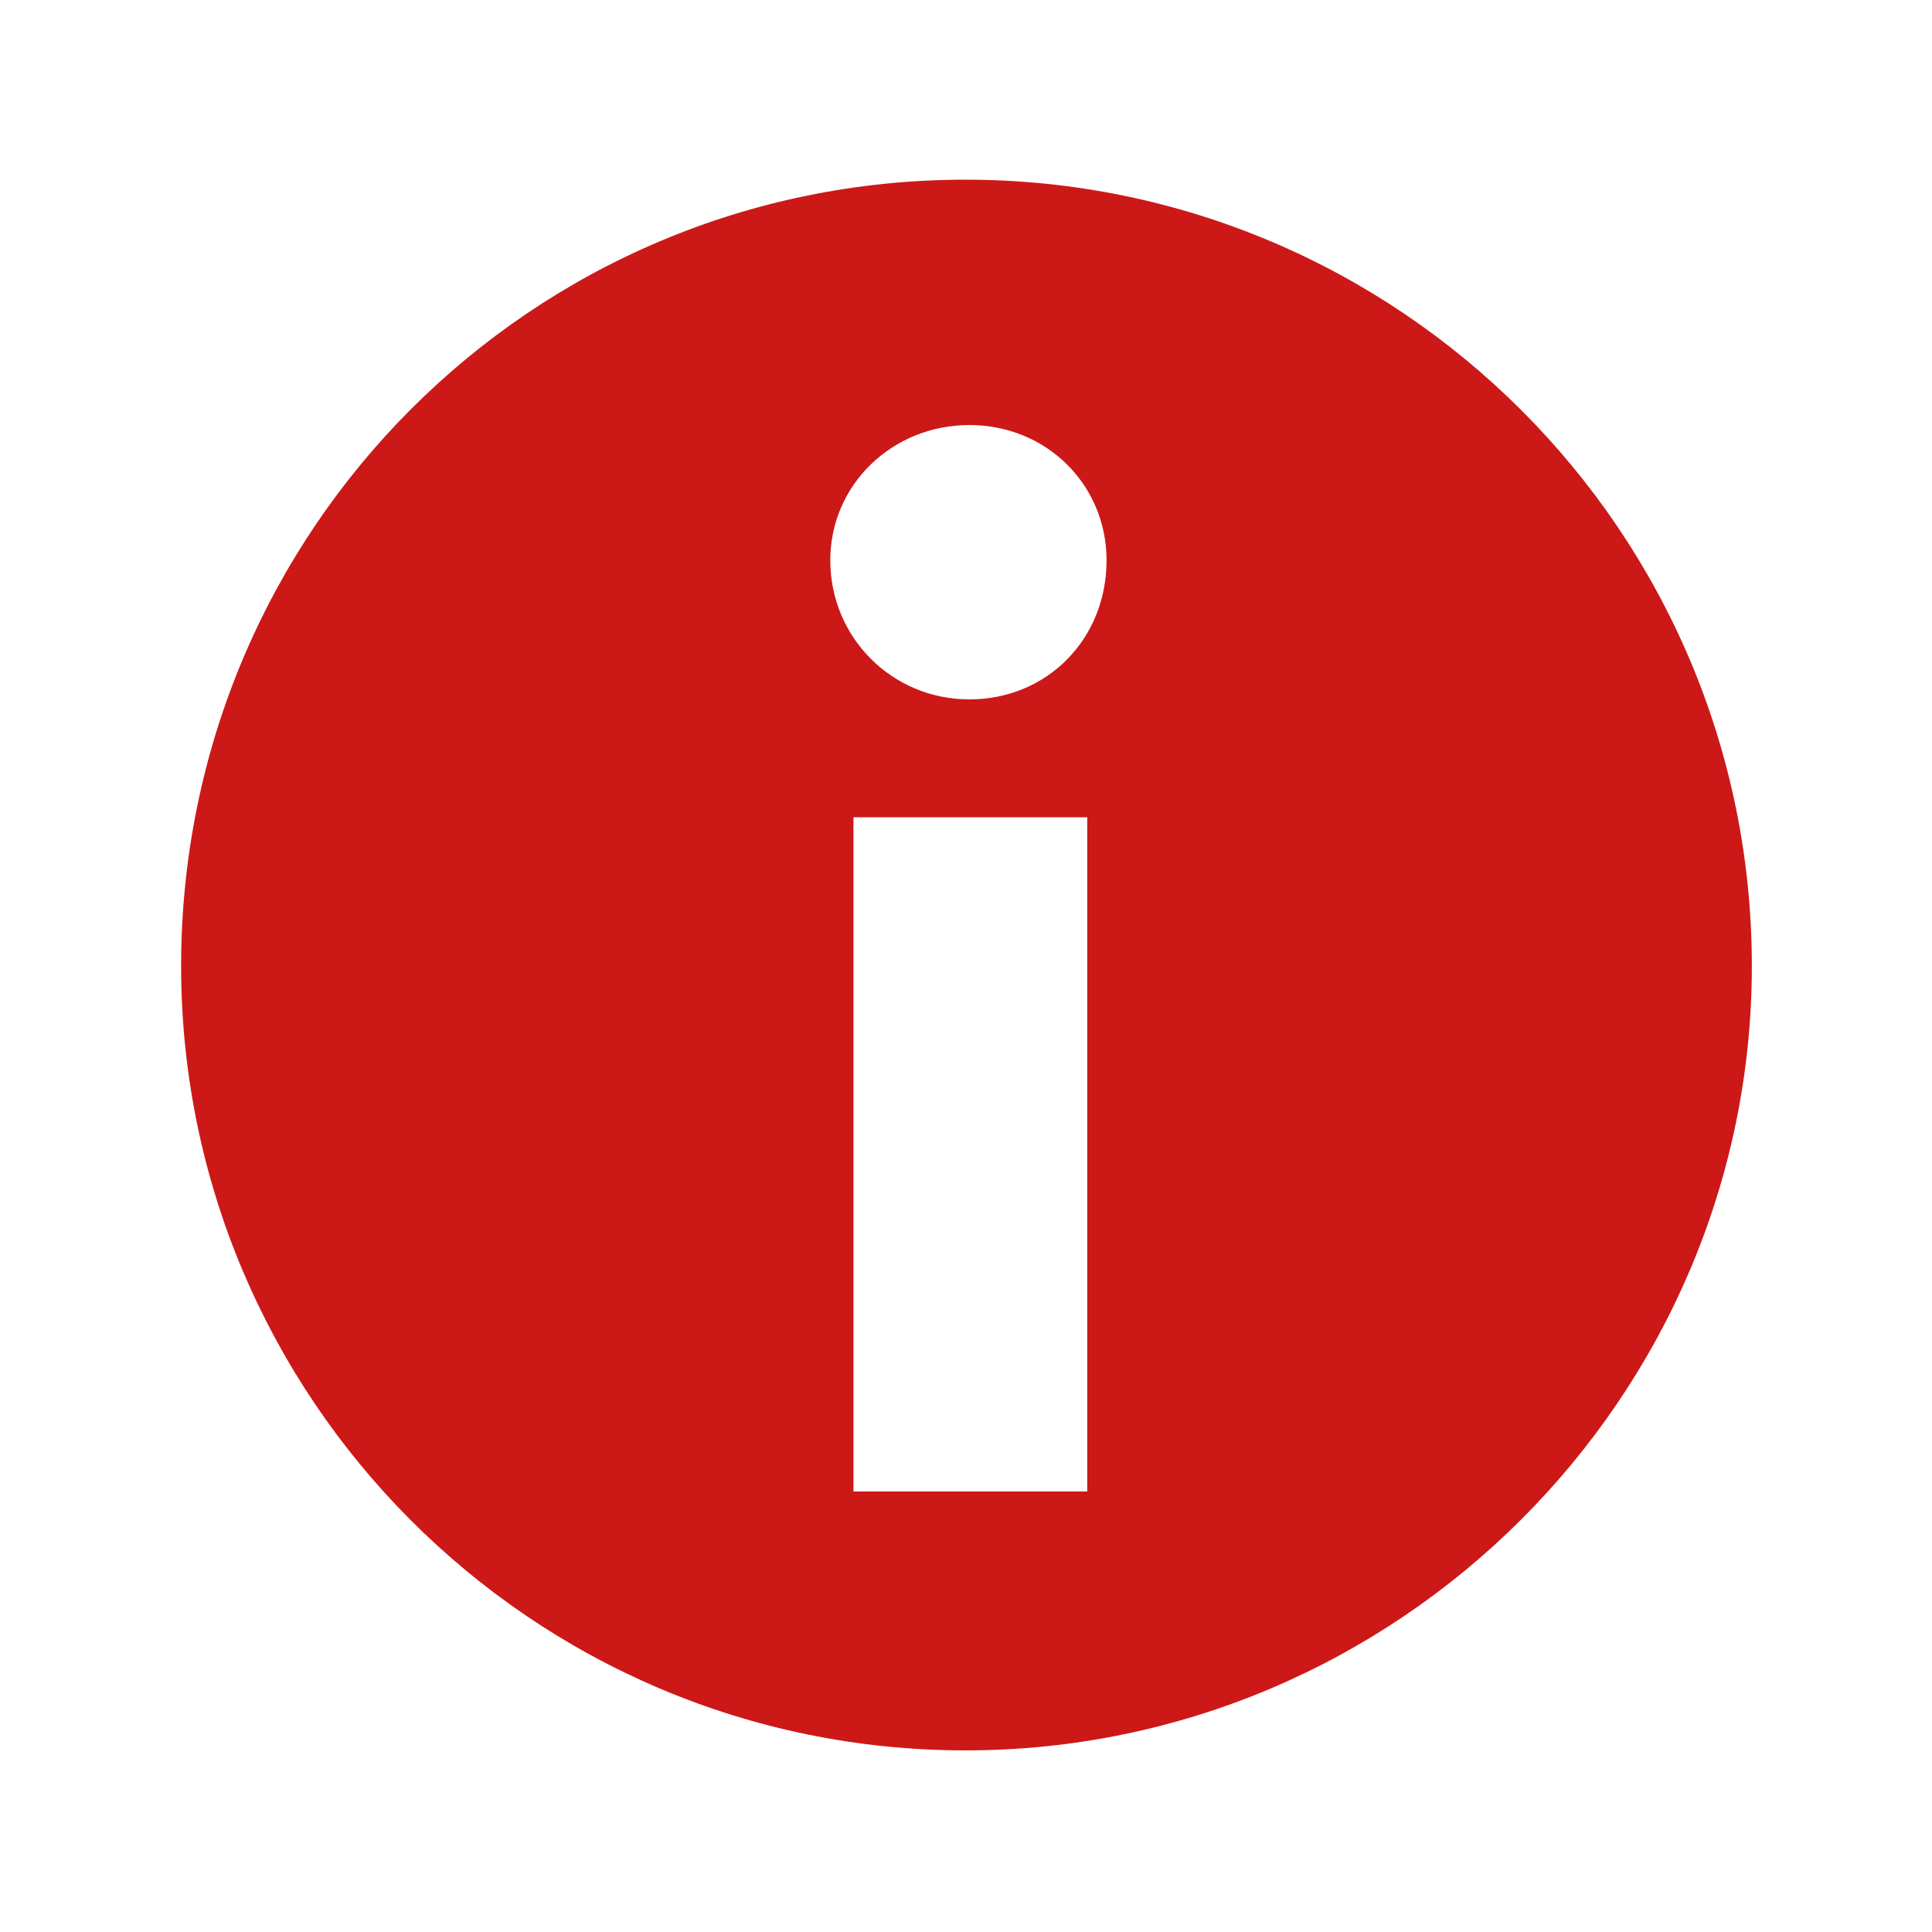 <?xml version="1.0" ?><svg version="1.1" xmlns="http://www.w3.org/2000/svg" width="250" height="250" viewBox="0 0 26 32">
<path style="fill:#cd1818" d="M15.008 24.704v-11.168h-3.872v11.168h3.872zM13.056 11.584c1.28 0 2.272-0.992 2.272-2.304 0-1.248-0.992-2.24-2.272-2.24s-2.304 0.992-2.304 2.24c0 1.28 1.024 2.304 2.304 2.304zM12.992 2.976c7.168 0 13.024 5.824 13.024 13.024 0 7.136-5.856 12.992-13.024 12.992-7.2 0-12.992-5.856-12.992-12.992 0-7.2 5.792-13.024 12.992-13.024z"></path>
</svg>